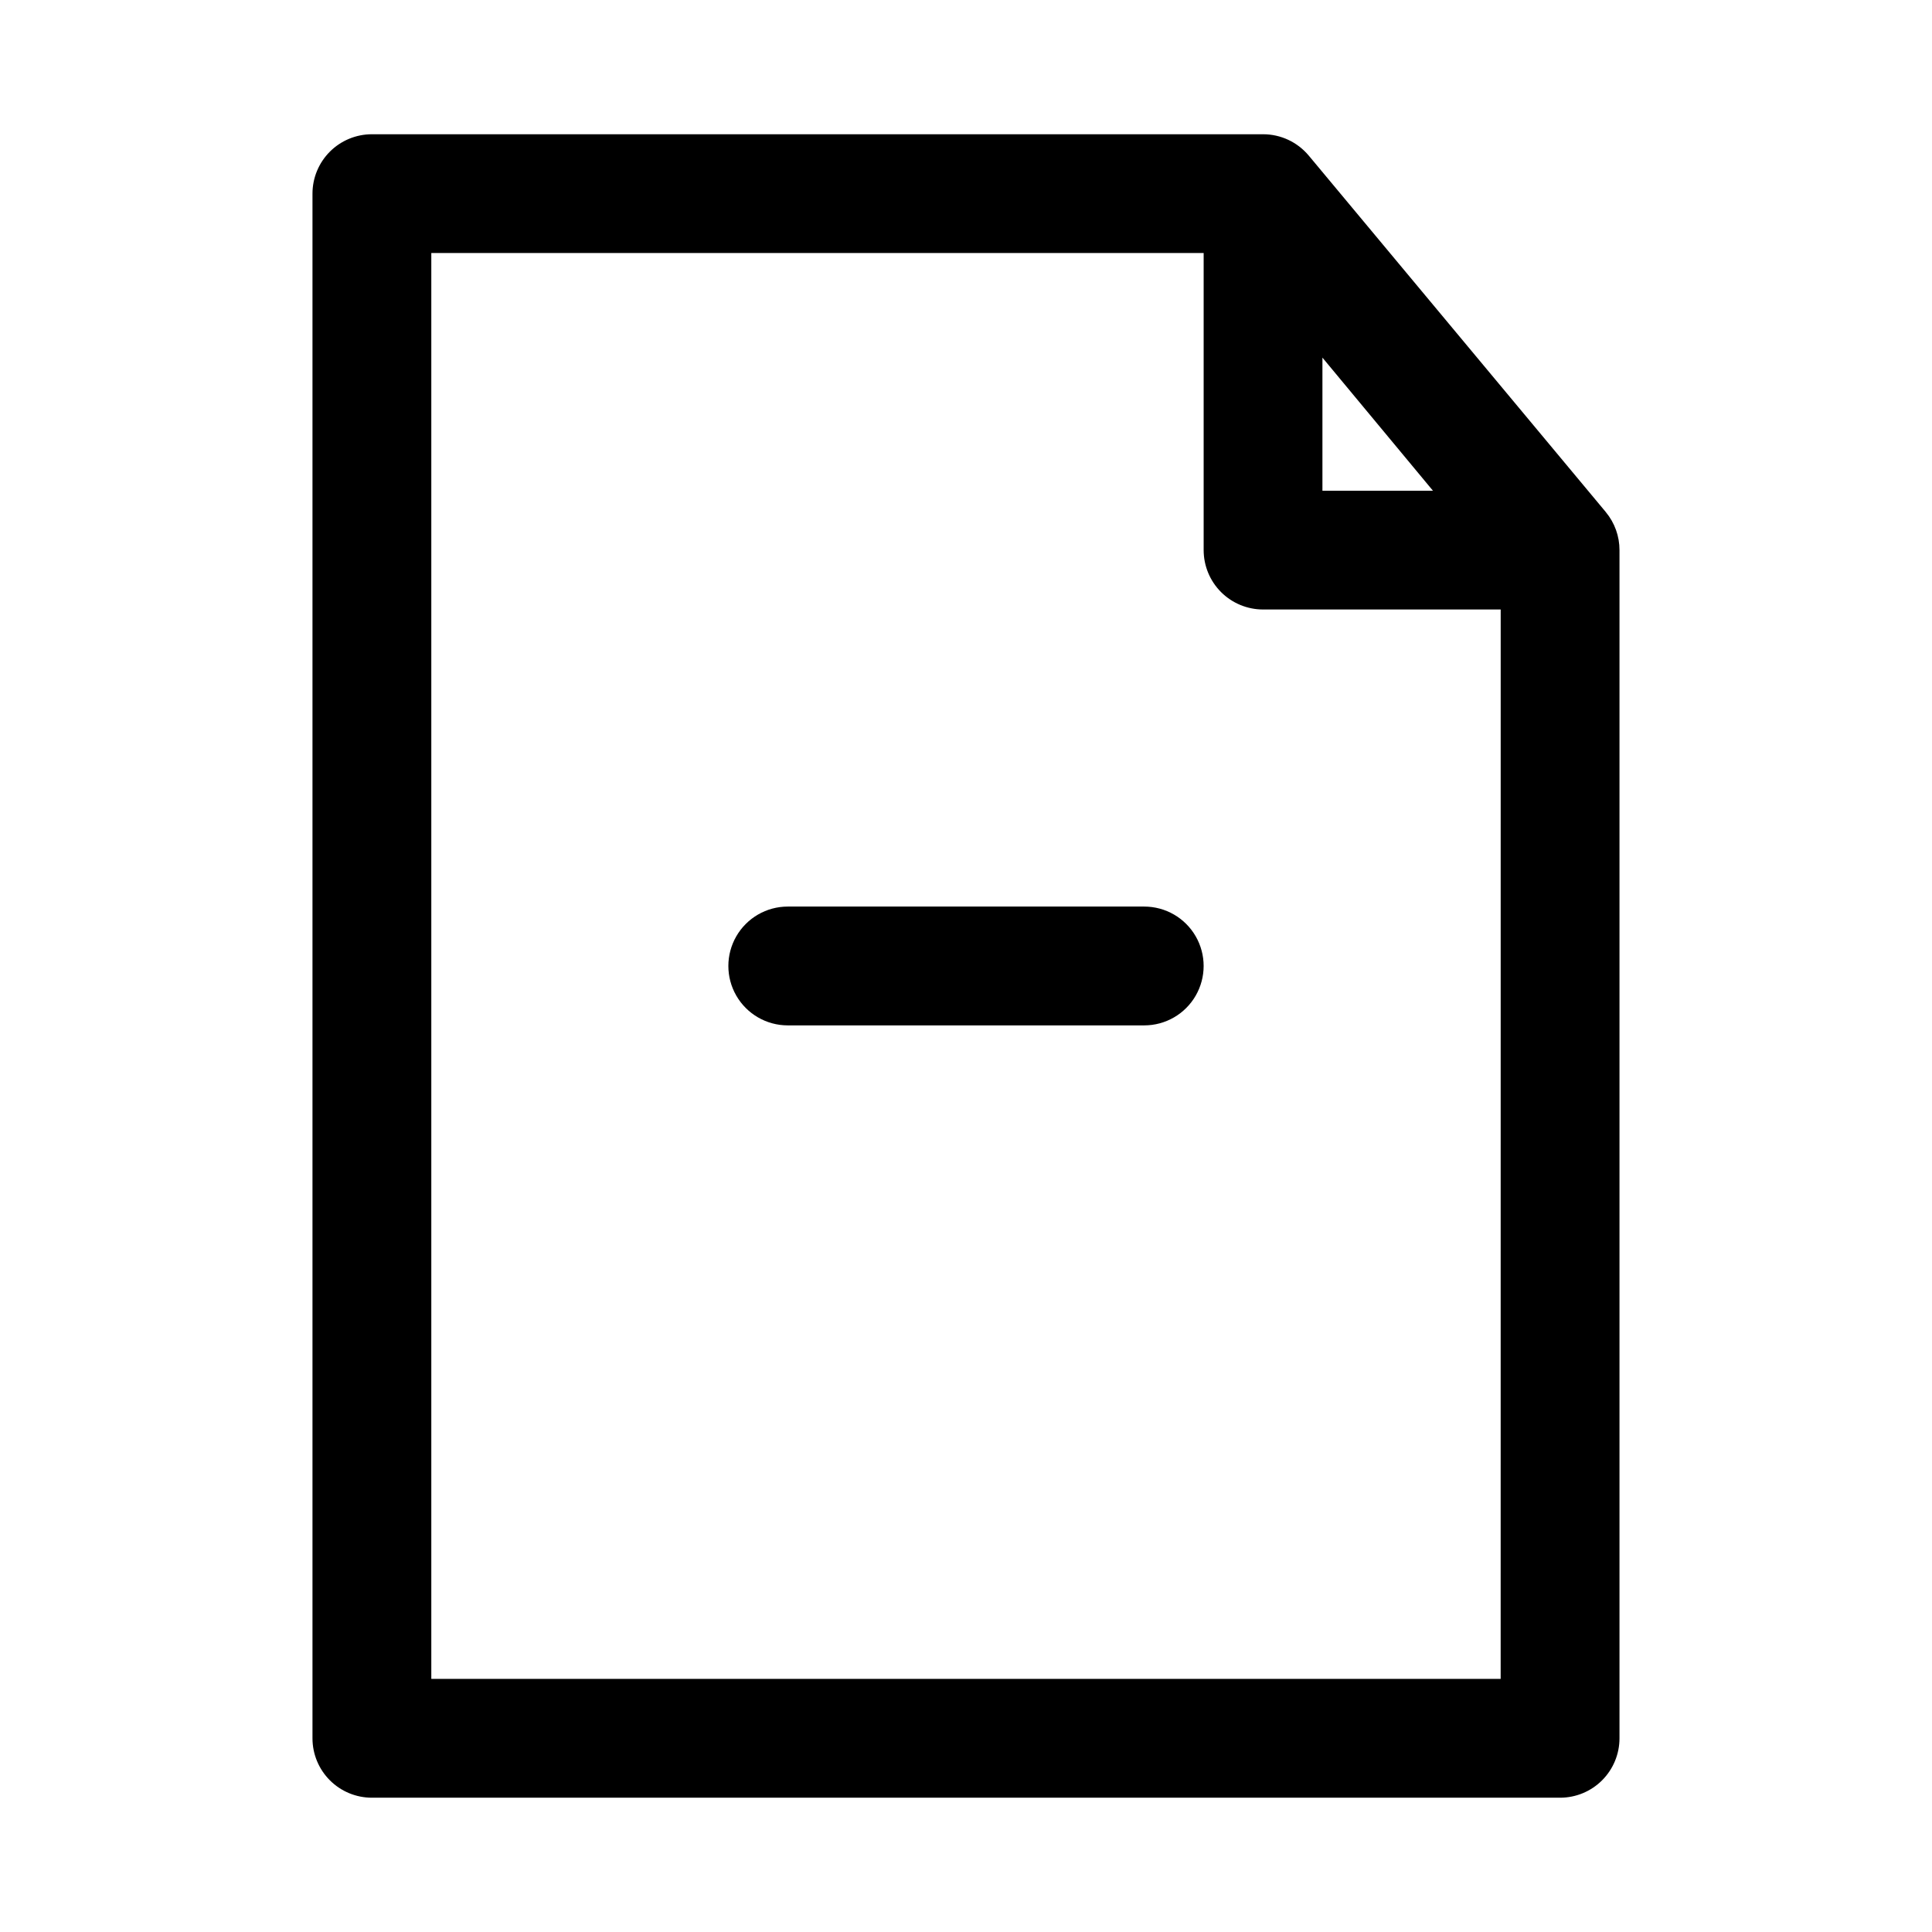 <?xml version="1.0" encoding="UTF-8"?>
<!-- Uploaded to: ICON Repo, www.iconrepo.com, Generator: ICON Repo Mixer Tools -->
<svg fill="#000000" width="800px" height="800px" version="1.1" viewBox="144 144 512 512" xmlns="http://www.w3.org/2000/svg">
 <g>
  <path d="m569.56 279.71-78.719-94.465h-0.004c-2.996-3.598-7.438-5.676-12.121-5.668h-236.16c-4.176 0-8.18 1.66-11.133 4.609-2.953 2.953-4.613 6.957-4.613 11.133v409.35c0 4.176 1.66 8.18 4.613 11.133 2.953 2.953 6.957 4.609 11.133 4.609h314.88c4.176 0 8.18-1.656 11.133-4.609 2.953-2.953 4.613-6.957 4.613-11.133v-314.88c0.008-3.676-1.273-7.242-3.621-10.074zm-75.102-40.934 29.285 35.266h-29.285zm47.234 350.14h-283.39v-377.86h204.68v78.719c0 4.176 1.656 8.18 4.609 11.133 2.953 2.953 6.957 4.613 11.133 4.613h62.977z"/>
  <path d="m447.23 384.25h-94.465c-5.625 0-10.82 3-13.633 7.871s-2.812 10.875 0 15.746 8.008 7.871 13.633 7.871h94.465c5.625 0 10.824-3 13.637-7.871s2.812-10.875 0-15.746-8.012-7.871-13.637-7.871z"/>
 </g>
</svg>